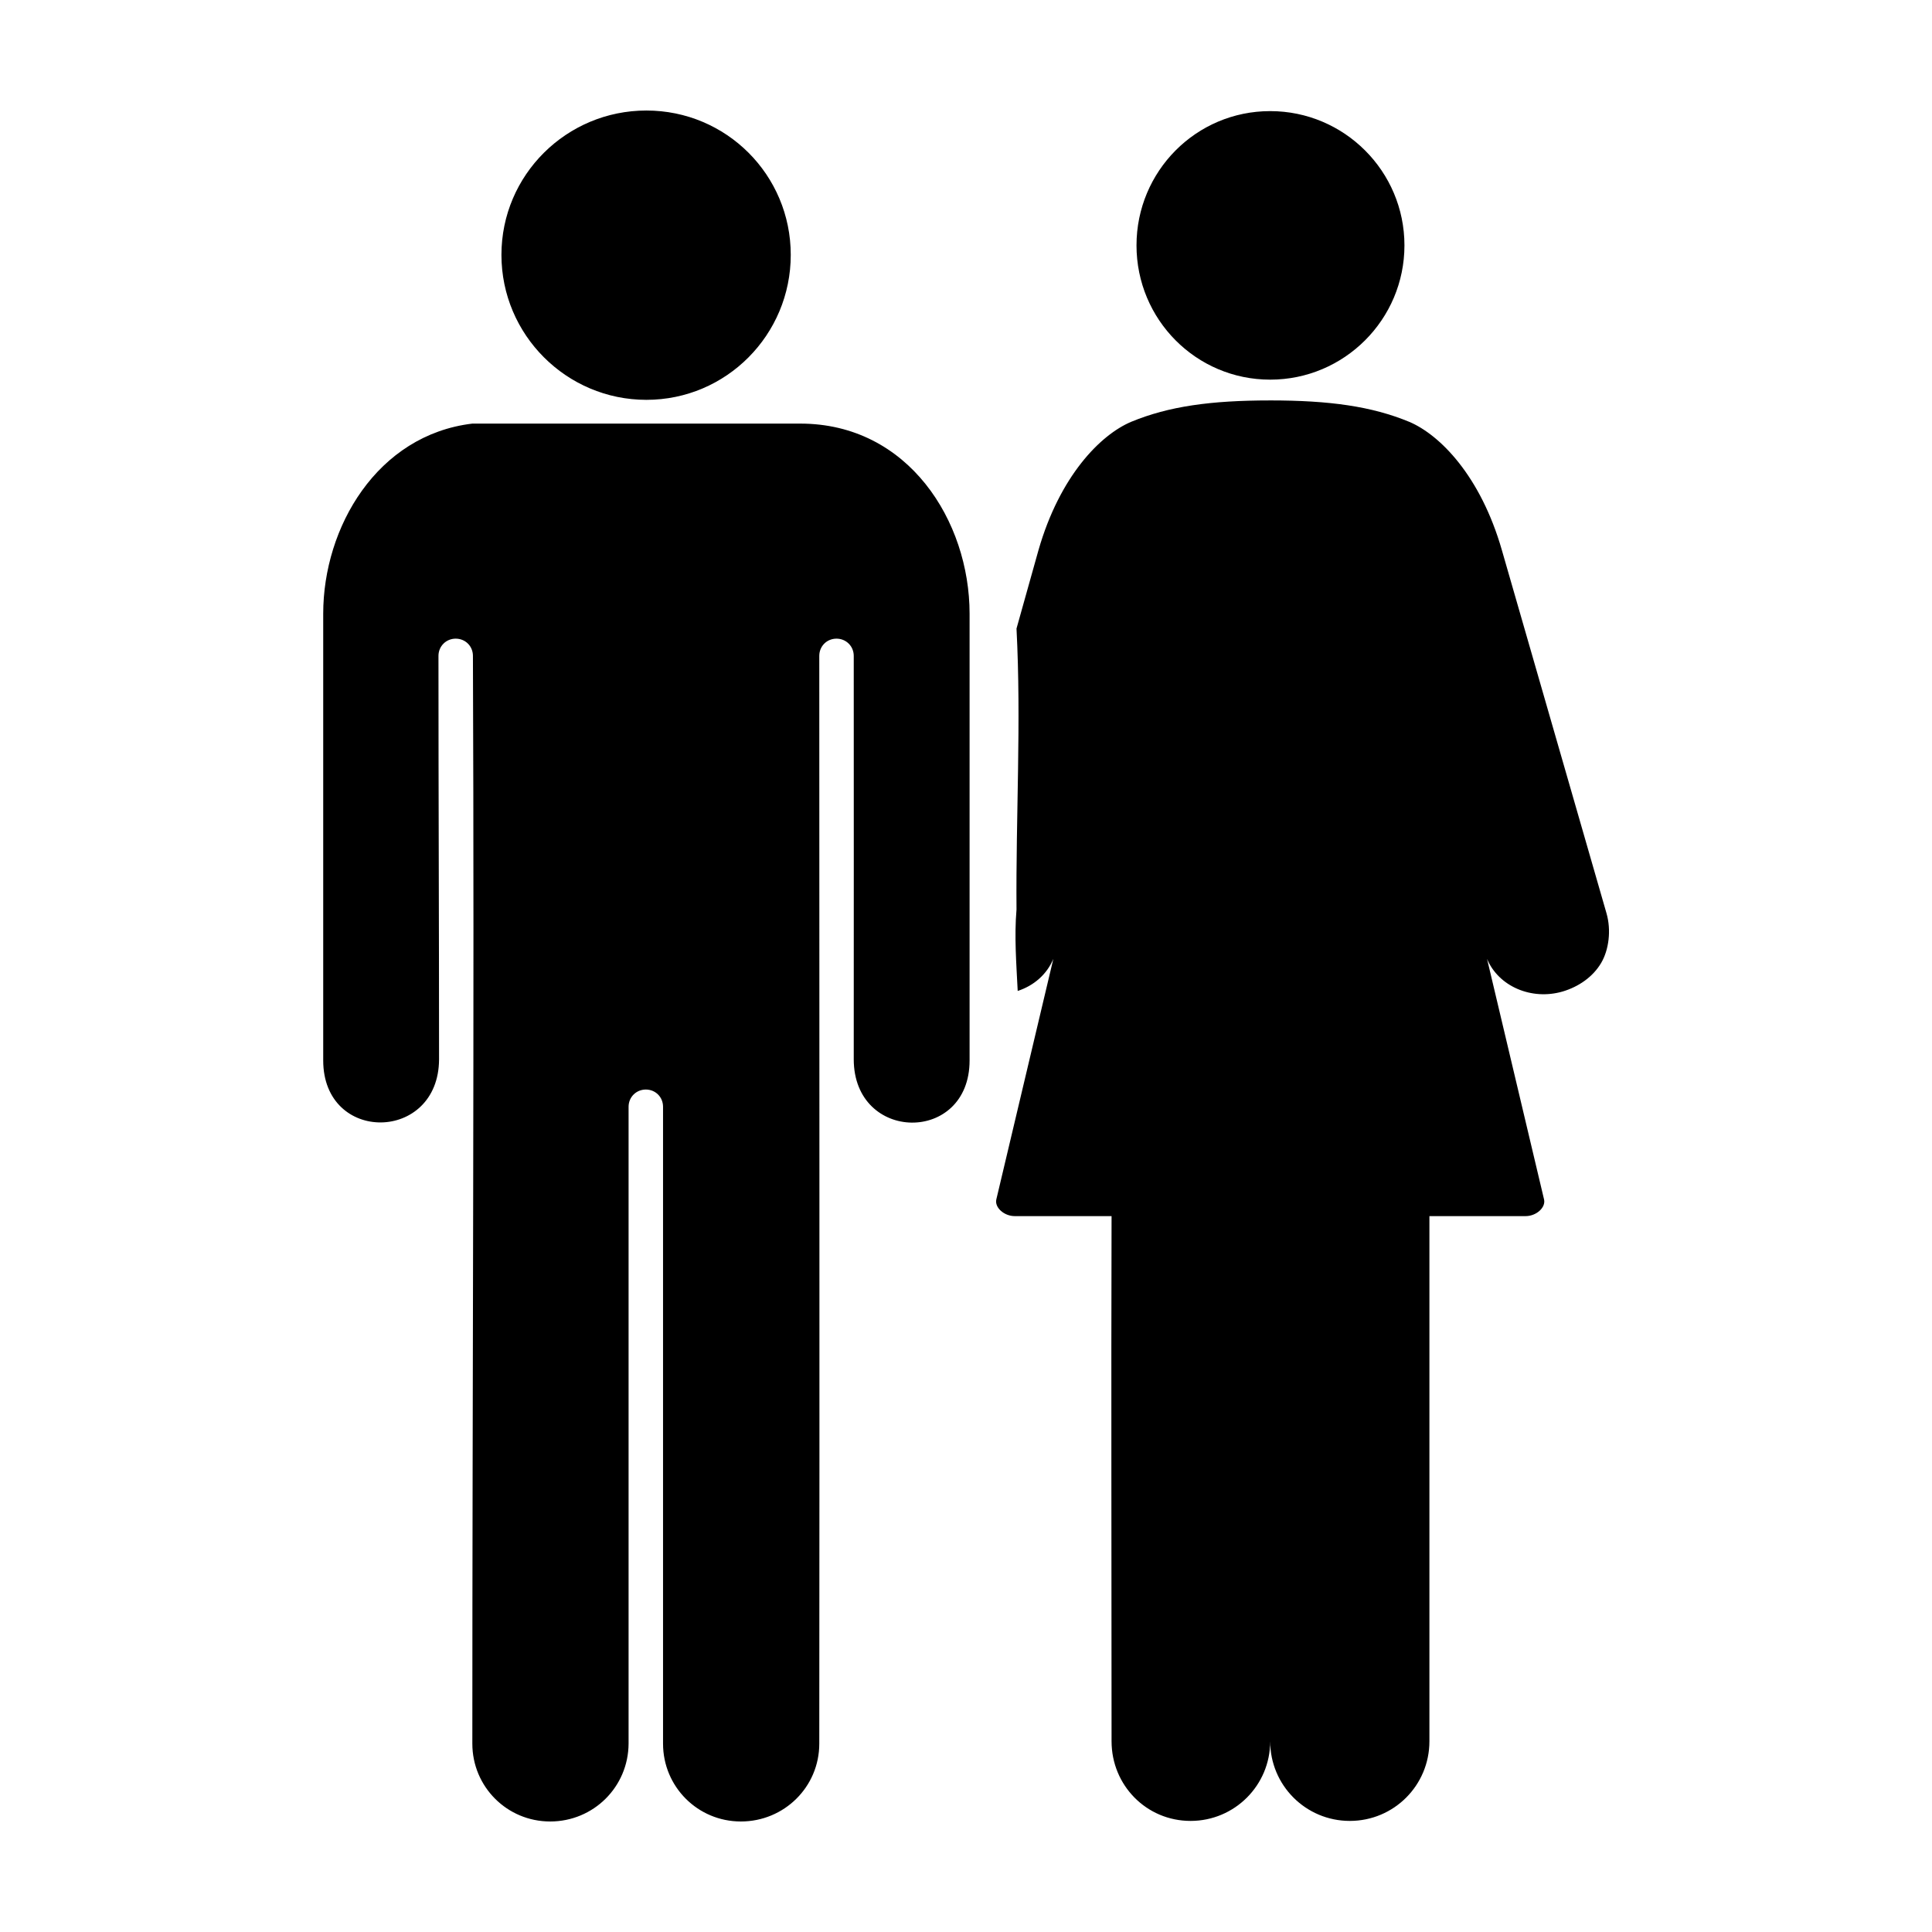 <?xml version="1.0" encoding="UTF-8"?>
<!-- Uploaded to: SVG Repo, www.svgrepo.com, Generator: SVG Repo Mixer Tools -->
<svg fill="#000000" width="800px" height="800px" version="1.1" viewBox="144 144 512 512" xmlns="http://www.w3.org/2000/svg">
 <path d="m315.3 173.29c-21.176 0-38.414 17.082-38.414 38.258s17.238 38.414 38.414 38.414 38.258-17.238 38.258-38.414-17.082-38.258-38.258-38.258zm165.31 0.156c-19.633 0-35.426 15.949-35.426 35.582 0 19.633 15.789 35.582 35.426 35.582 19.633 0 35.582-15.949 35.582-35.582 0-19.633-15.949-35.582-35.582-35.582zm0 76.672c-15.746 0-26.879 1.555-36.84 5.668-8.129 3.438-18.906 14.309-24.562 34.008l-5.824 20.781c1.285 24.742-0.191 49.695 0 74.469-0.609 7.102-0.039 14.371 0.316 21.57 4.242-1.383 7.711-4.356 9.445-8.5l-15.113 63.762c-0.48 2.152 2.086 4.41 4.879 4.41h25.664c-0.129 46.238 0 92.809 0 139.18 0 11.664 9.242 21.098 20.941 21.098 11.664 0 21.098-9.434 21.098-21.098 0 11.664 9.434 21.098 21.098 21.098 11.695 0 21.098-9.434 21.098-21.098v-139.18h25.504c2.797 0 5.363-2.254 4.879-4.41l-15.113-63.762c3.051 7.293 11.77 11.035 19.996 8.66 4.34-1.285 8.082-3.926 10.234-7.559 2.055-3.469 2.734-8.695 1.418-13.227l-27.715-96.195c-5.656-19.695-16.434-30.566-24.562-34.008-9.961-4.109-21.098-5.668-36.84-5.668zm-211.44 6.141c-25.223 3.019-39.516 27.469-39.516 50.383v118.39c0 22.141 30.637 21.762 30.699-0.316 0-37.82-0.156-67.508-0.156-106.9 0-2.57 2.027-4.566 4.566-4.566 2.57 0 4.566 1.996 4.566 4.566 0.387 96.945-0.156 188.66-0.156 288.27 0 11.406 9.184 20.625 20.625 20.625 11.473 0 20.719-9.152 20.781-20.625v-168.78c0-2.57 2.027-4.566 4.566-4.566 2.57 0 4.566 1.996 4.566 4.566v168.78c0 11.406 9.184 20.625 20.625 20.625 11.473 0 20.781-9.152 20.781-20.625 0.098-107.8 0-185.25 0-288.27 0-2.57 1.996-4.566 4.566-4.566 2.539 0 4.566 1.996 4.566 4.566 0.031 37.113 0 72.293 0 106.9 0 22.141 30.699 22.52 30.699 0.316v-118.39c0-24.516-16.207-50.383-44.871-50.383z"/>
</svg>
